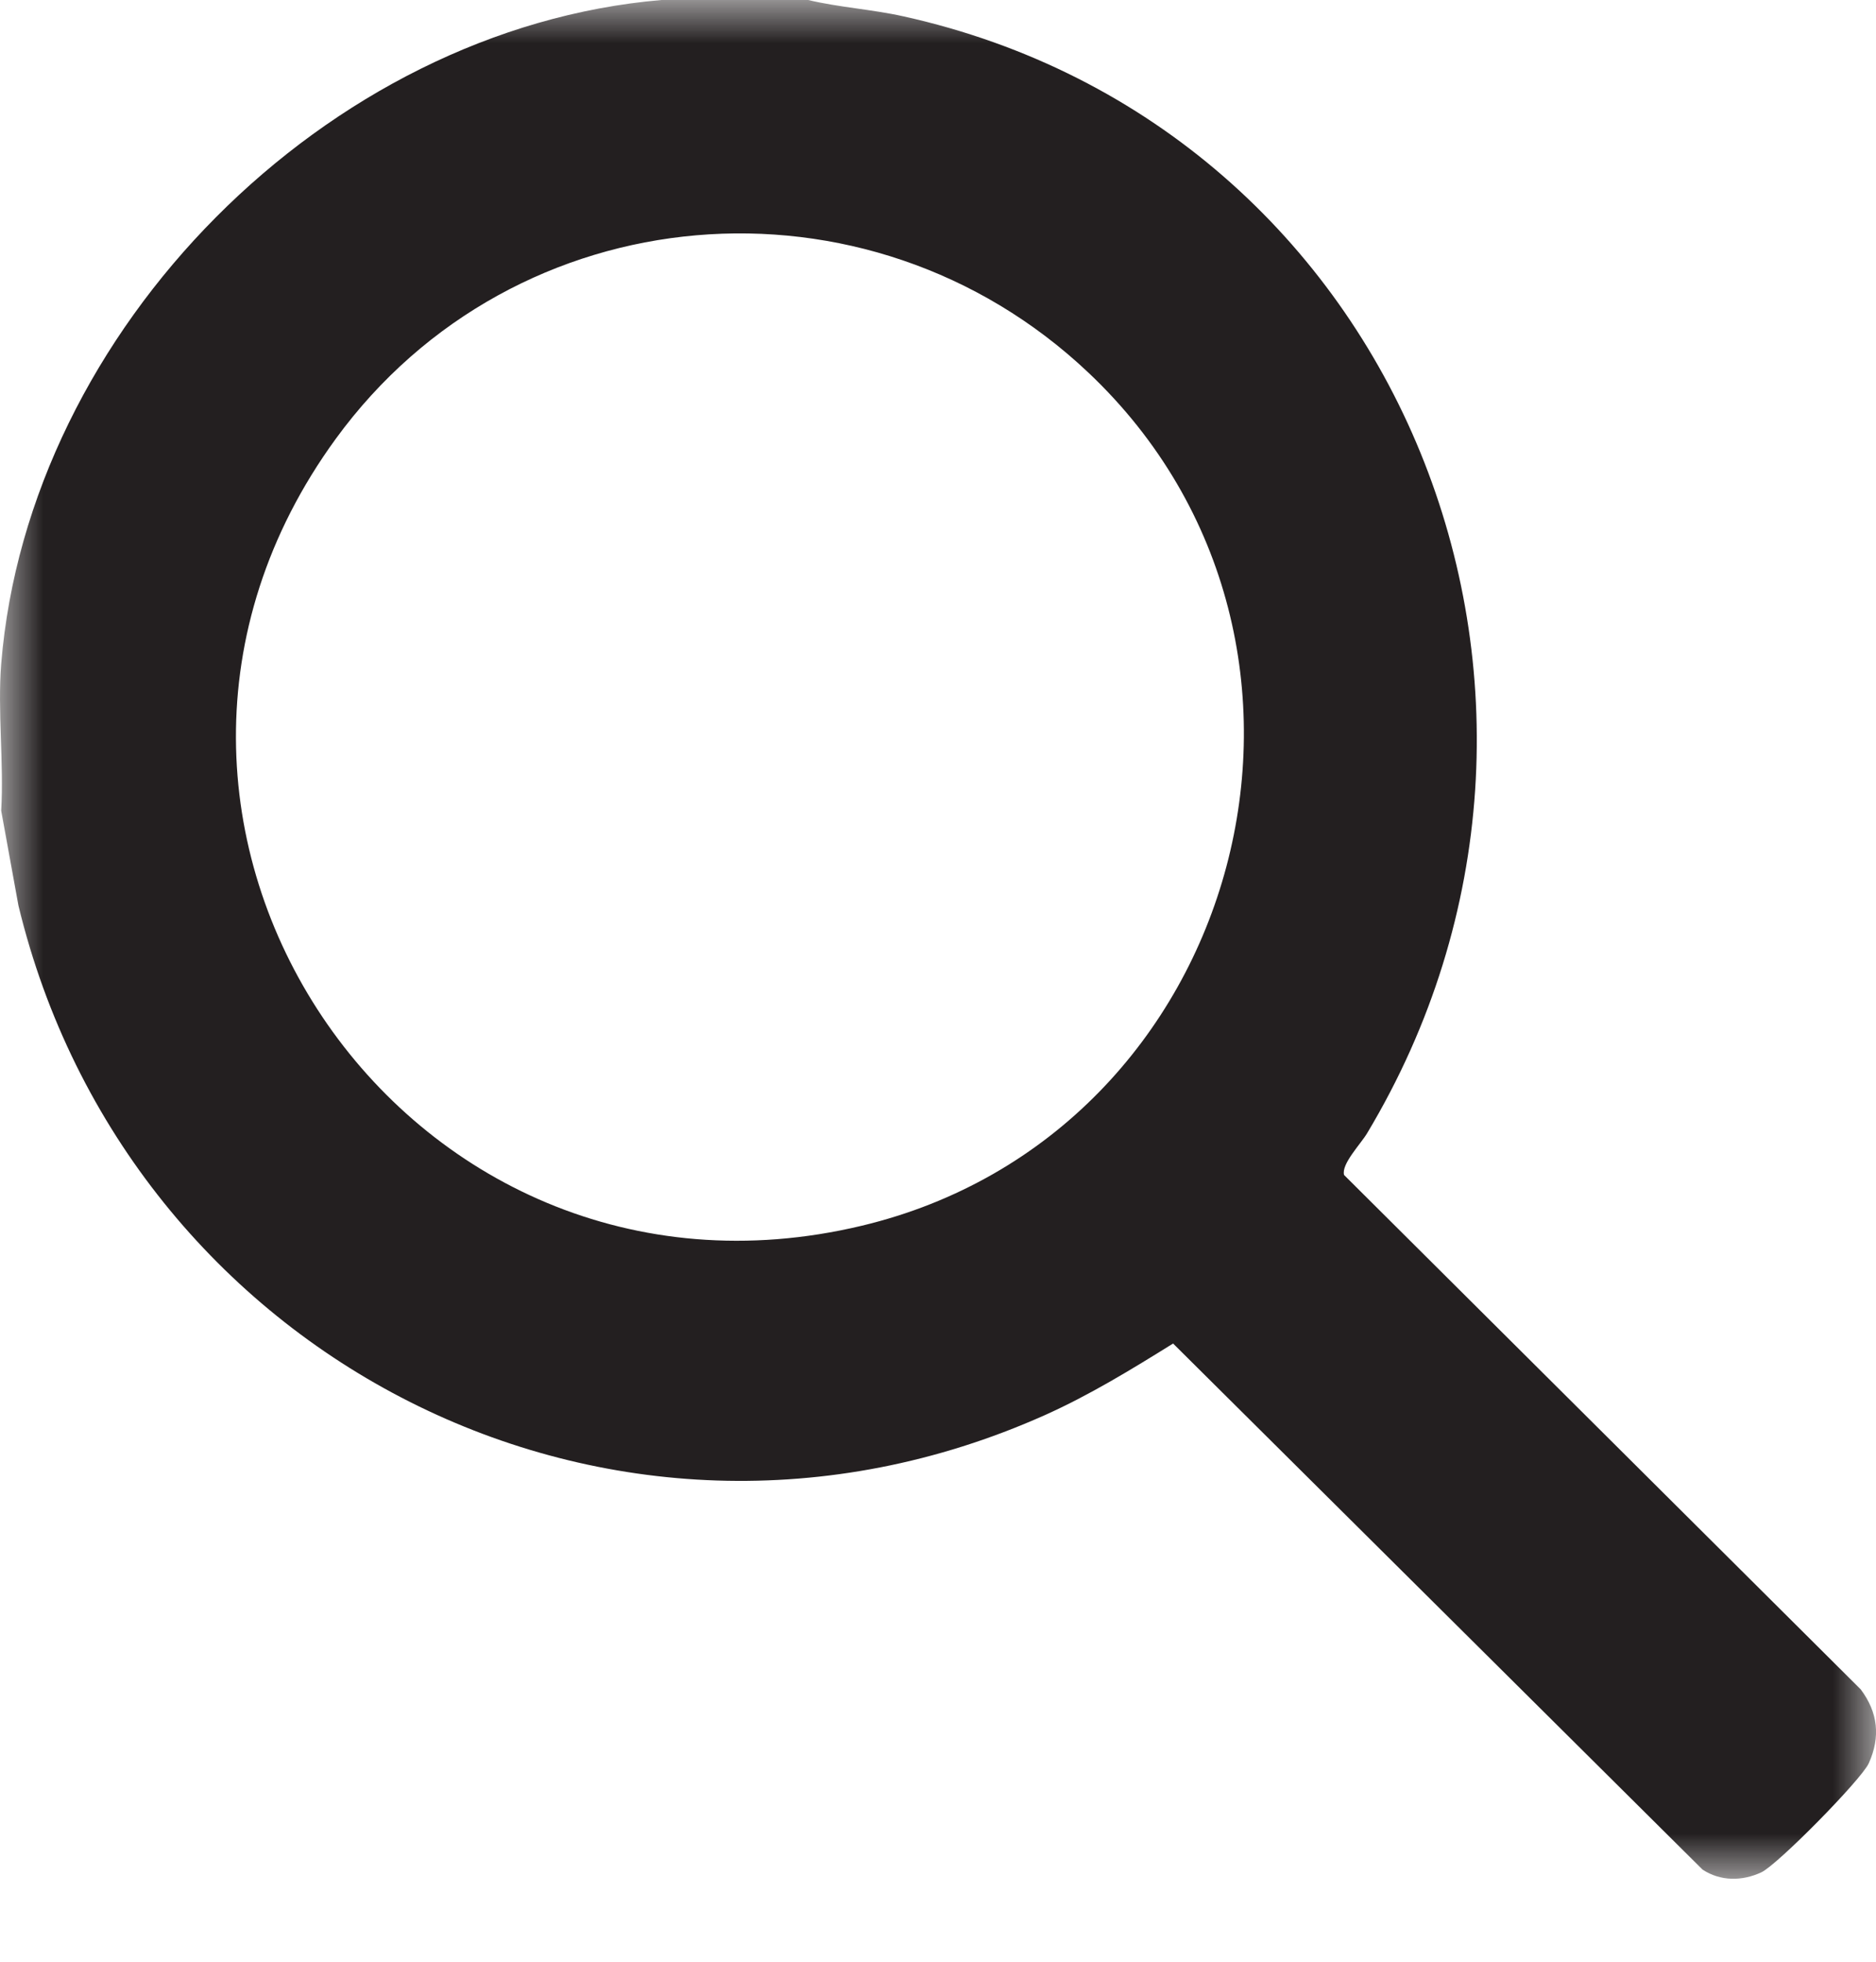 <?xml version="1.0" encoding="UTF-8"?>
<svg width="22px" height="23px" viewBox="0 0 22 23" version="1.1" xmlns="http://www.w3.org/2000/svg" xmlns:xlink="http://www.w3.org/1999/xlink">
    <title>Group 3</title>
    <defs>
        <polygon id="path-1" points="0 0 22 0 22 22.028 0 22.028"></polygon>
    </defs>
    <g id="Newsroom" stroke="none" stroke-width="1" fill="none" fill-rule="evenodd">
        <g id="Knowledge-Hub---Resources" transform="translate(-1298, -1073)">
            <g id="Group-3" transform="translate(1298, 1073)">
                <mask id="mask-2" fill="white">
                    <use xlink:href="#path-1"></use>
                </mask>
                <g id="Clip-2"></g>
                <path d="M12.764,4.369 C10.174,1.921 6.036,2.263 3.936,5.147 C0.673,9.628 4.726,15.657 10.106,14.371 C14.596,13.298 16.132,7.552 12.764,4.369 L12.764,4.369 Z M9.477,-0 C9.844,0.087 10.229,0.11 10.596,0.192 C16.447,1.488 19.098,8.174 16.032,13.287 C15.956,13.414 15.727,13.649 15.762,13.776 L21.821,19.807 C22.023,20.077 22.055,20.363 21.915,20.674 C21.827,20.866 20.842,21.866 20.655,21.952 C20.43,22.057 20.176,22.058 19.966,21.92 L13.757,15.752 C13.268,16.056 12.772,16.36 12.245,16.595 C7.179,18.853 1.494,15.912 0.216,10.616 L0.014,9.505 C0.047,8.946 -0.03,8.337 0.014,7.784 C0.332,3.862 3.832,0.334 7.757,-0 L9.477,-0 Z" id="Fill-1" fill="#231F20" mask="url(#mask-2)"></path>
            </g>
        </g>
    </g>
</svg>